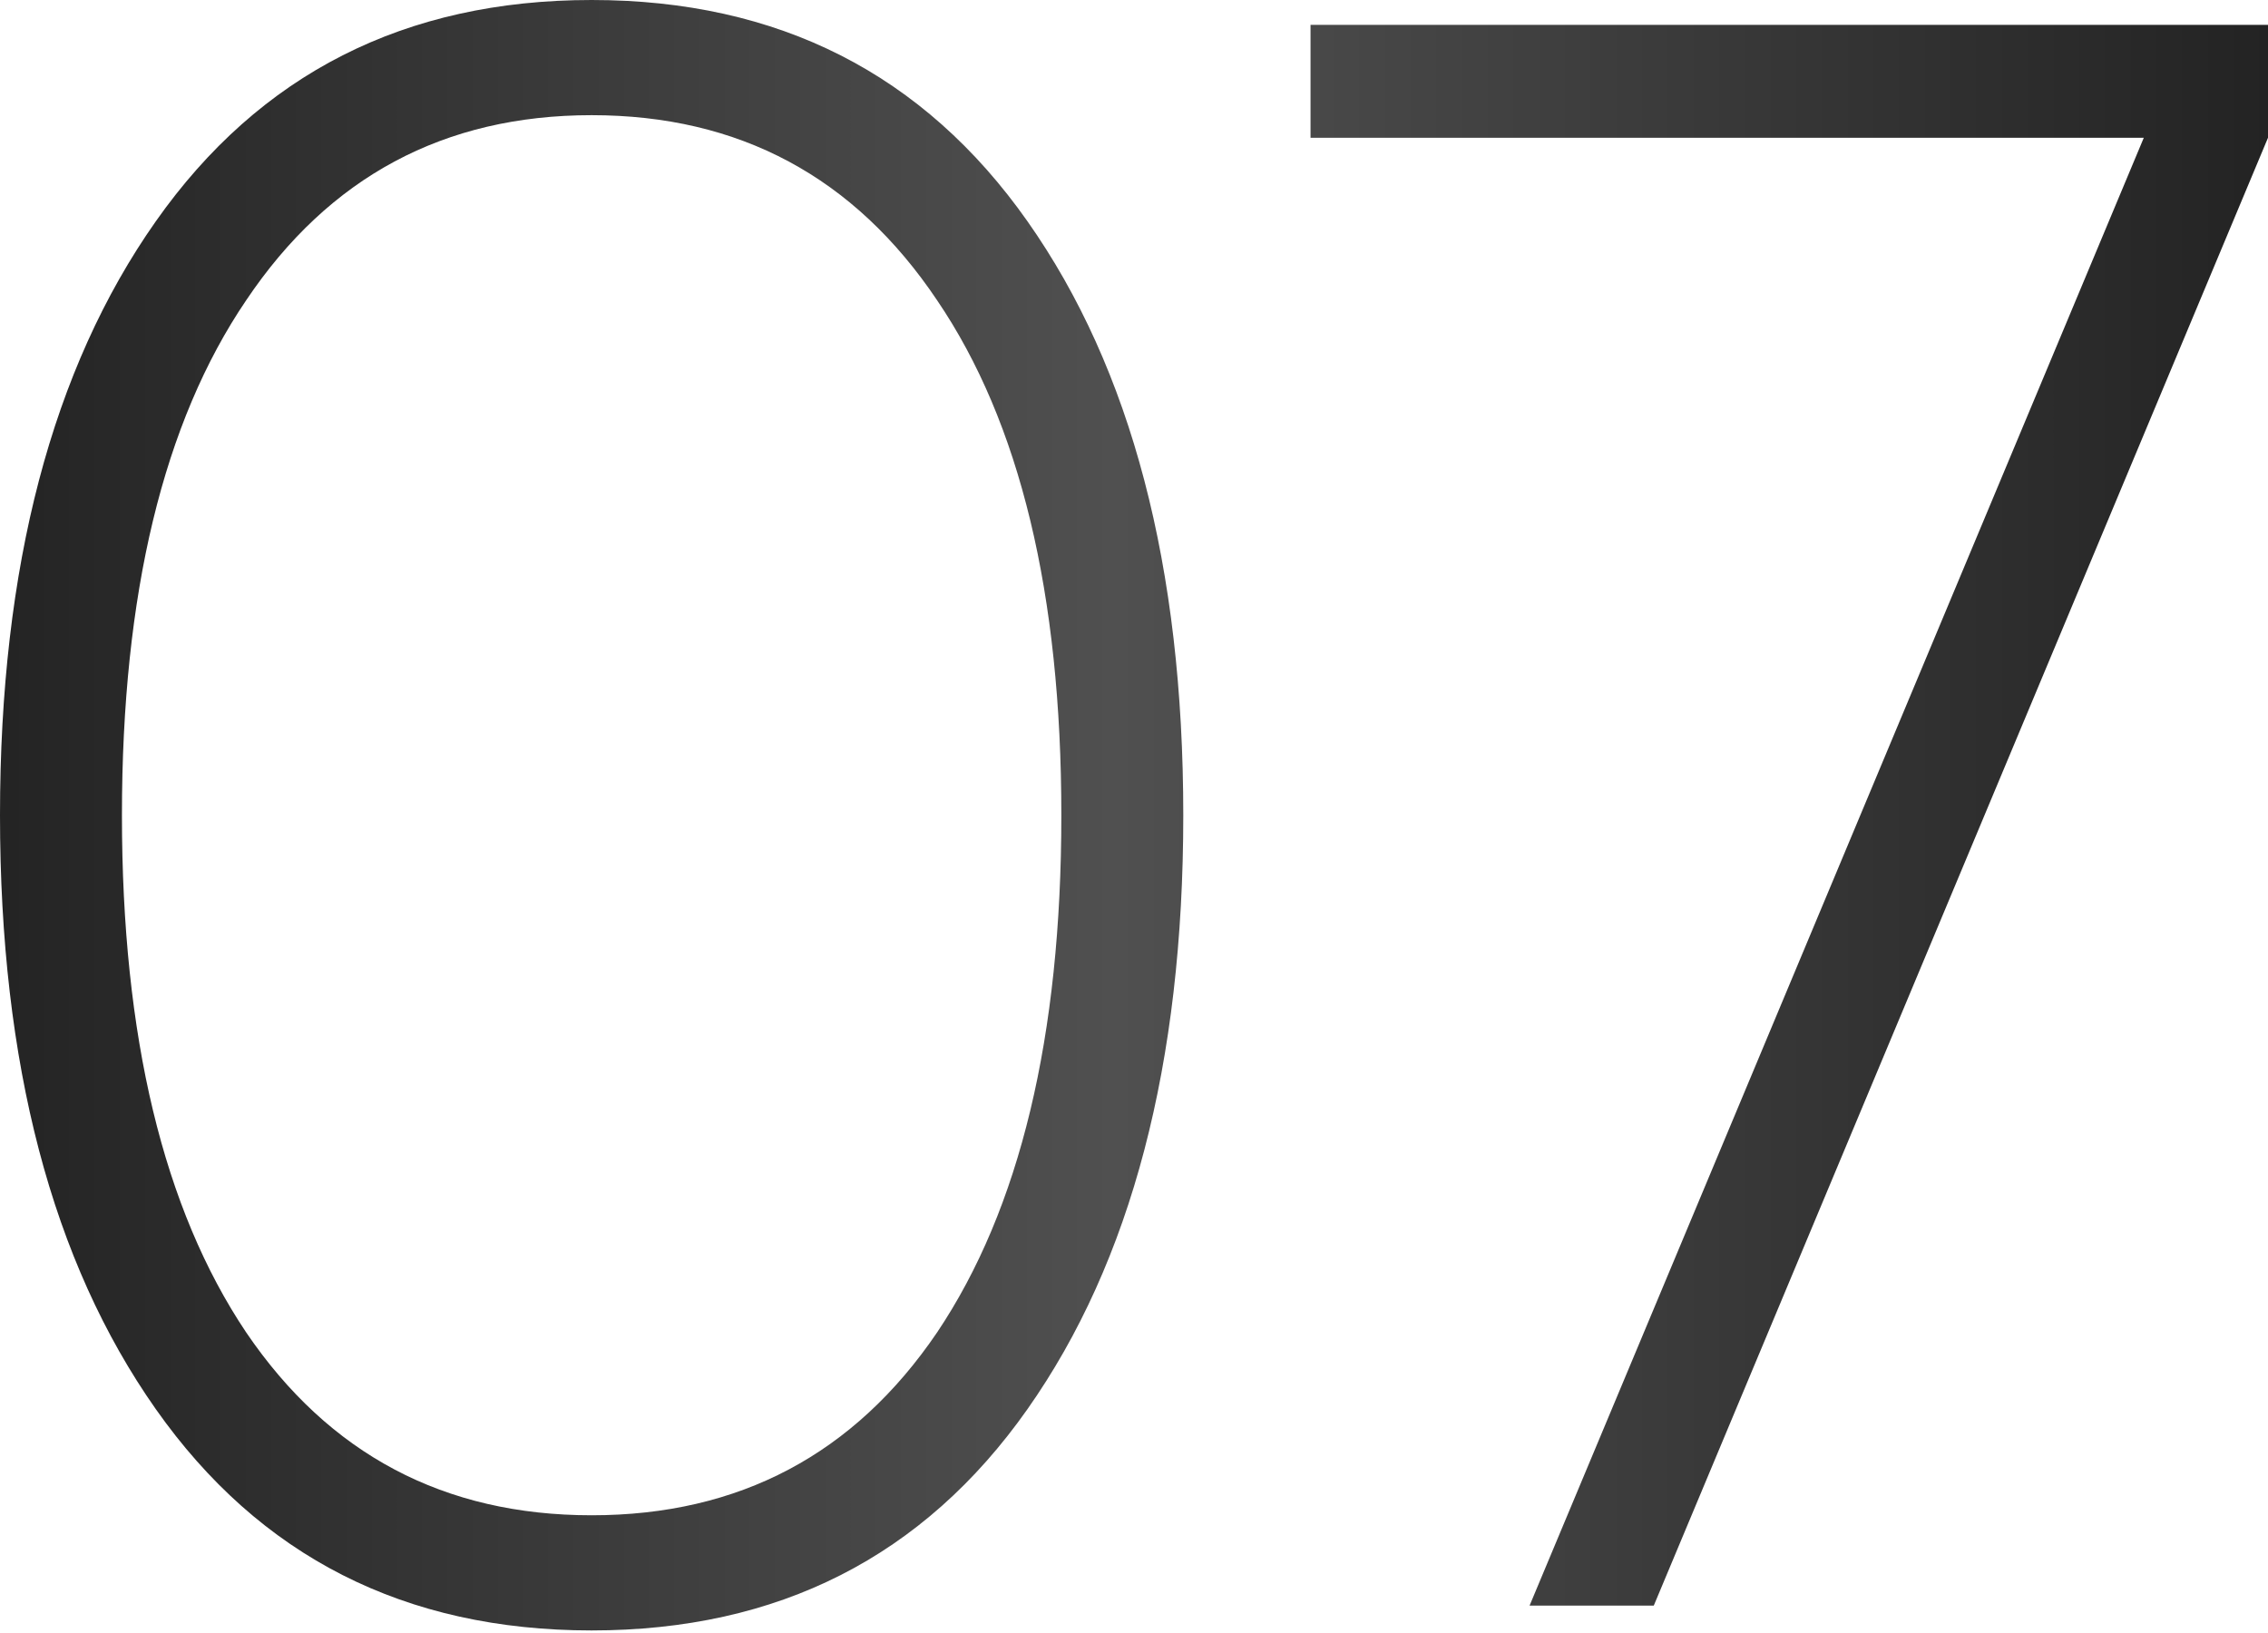<?xml version="1.0" encoding="UTF-8"?> <svg xmlns="http://www.w3.org/2000/svg" width="611" height="440" viewBox="0 0 611 440" fill="none"> <path d="M276.8 379.612C248.816 419.358 209.679 439.231 159.388 439.231C109.098 439.231 69.961 419.358 41.976 379.612C13.992 339.866 -1.31882e-06 286.534 -1.31882e-06 219.615C-1.31882e-06 152.697 13.992 99.364 41.976 59.619C69.961 19.873 109.098 -7.43988e-06 159.388 -7.43988e-06C209.679 -7.43988e-06 248.816 19.873 276.8 59.619C304.785 99.364 318.777 152.697 318.777 219.615C318.777 286.534 304.785 339.866 276.8 379.612ZM66.31 358.928C88.617 391.779 119.643 408.205 159.388 408.205C199.134 408.205 230.16 391.779 252.466 358.928C274.773 325.671 285.926 279.234 285.926 219.615C285.926 159.997 274.773 113.762 252.466 80.911C230.16 47.654 199.134 31.026 159.388 31.026C119.643 31.026 88.617 47.654 66.31 80.911C44.004 113.762 32.851 159.997 32.851 219.615C32.851 279.234 44.004 325.671 66.31 358.928ZM353.058 6.692H611V37.109L445.528 432.539H412.069L577.541 37.109H353.058V6.692Z" fill="url(#paint0_linear_350_269)"></path> <defs> <linearGradient id="paint0_linear_350_269" x1="-32.243" y1="226.537" x2="639.763" y2="226.537" gradientUnits="userSpaceOnUse"> <stop stop-color="#1F1F1F"></stop> <stop offset="0.495" stop-color="#505050"></stop> <stop offset="1" stop-color="#1F1F1F"></stop> </linearGradient> </defs> </svg> 